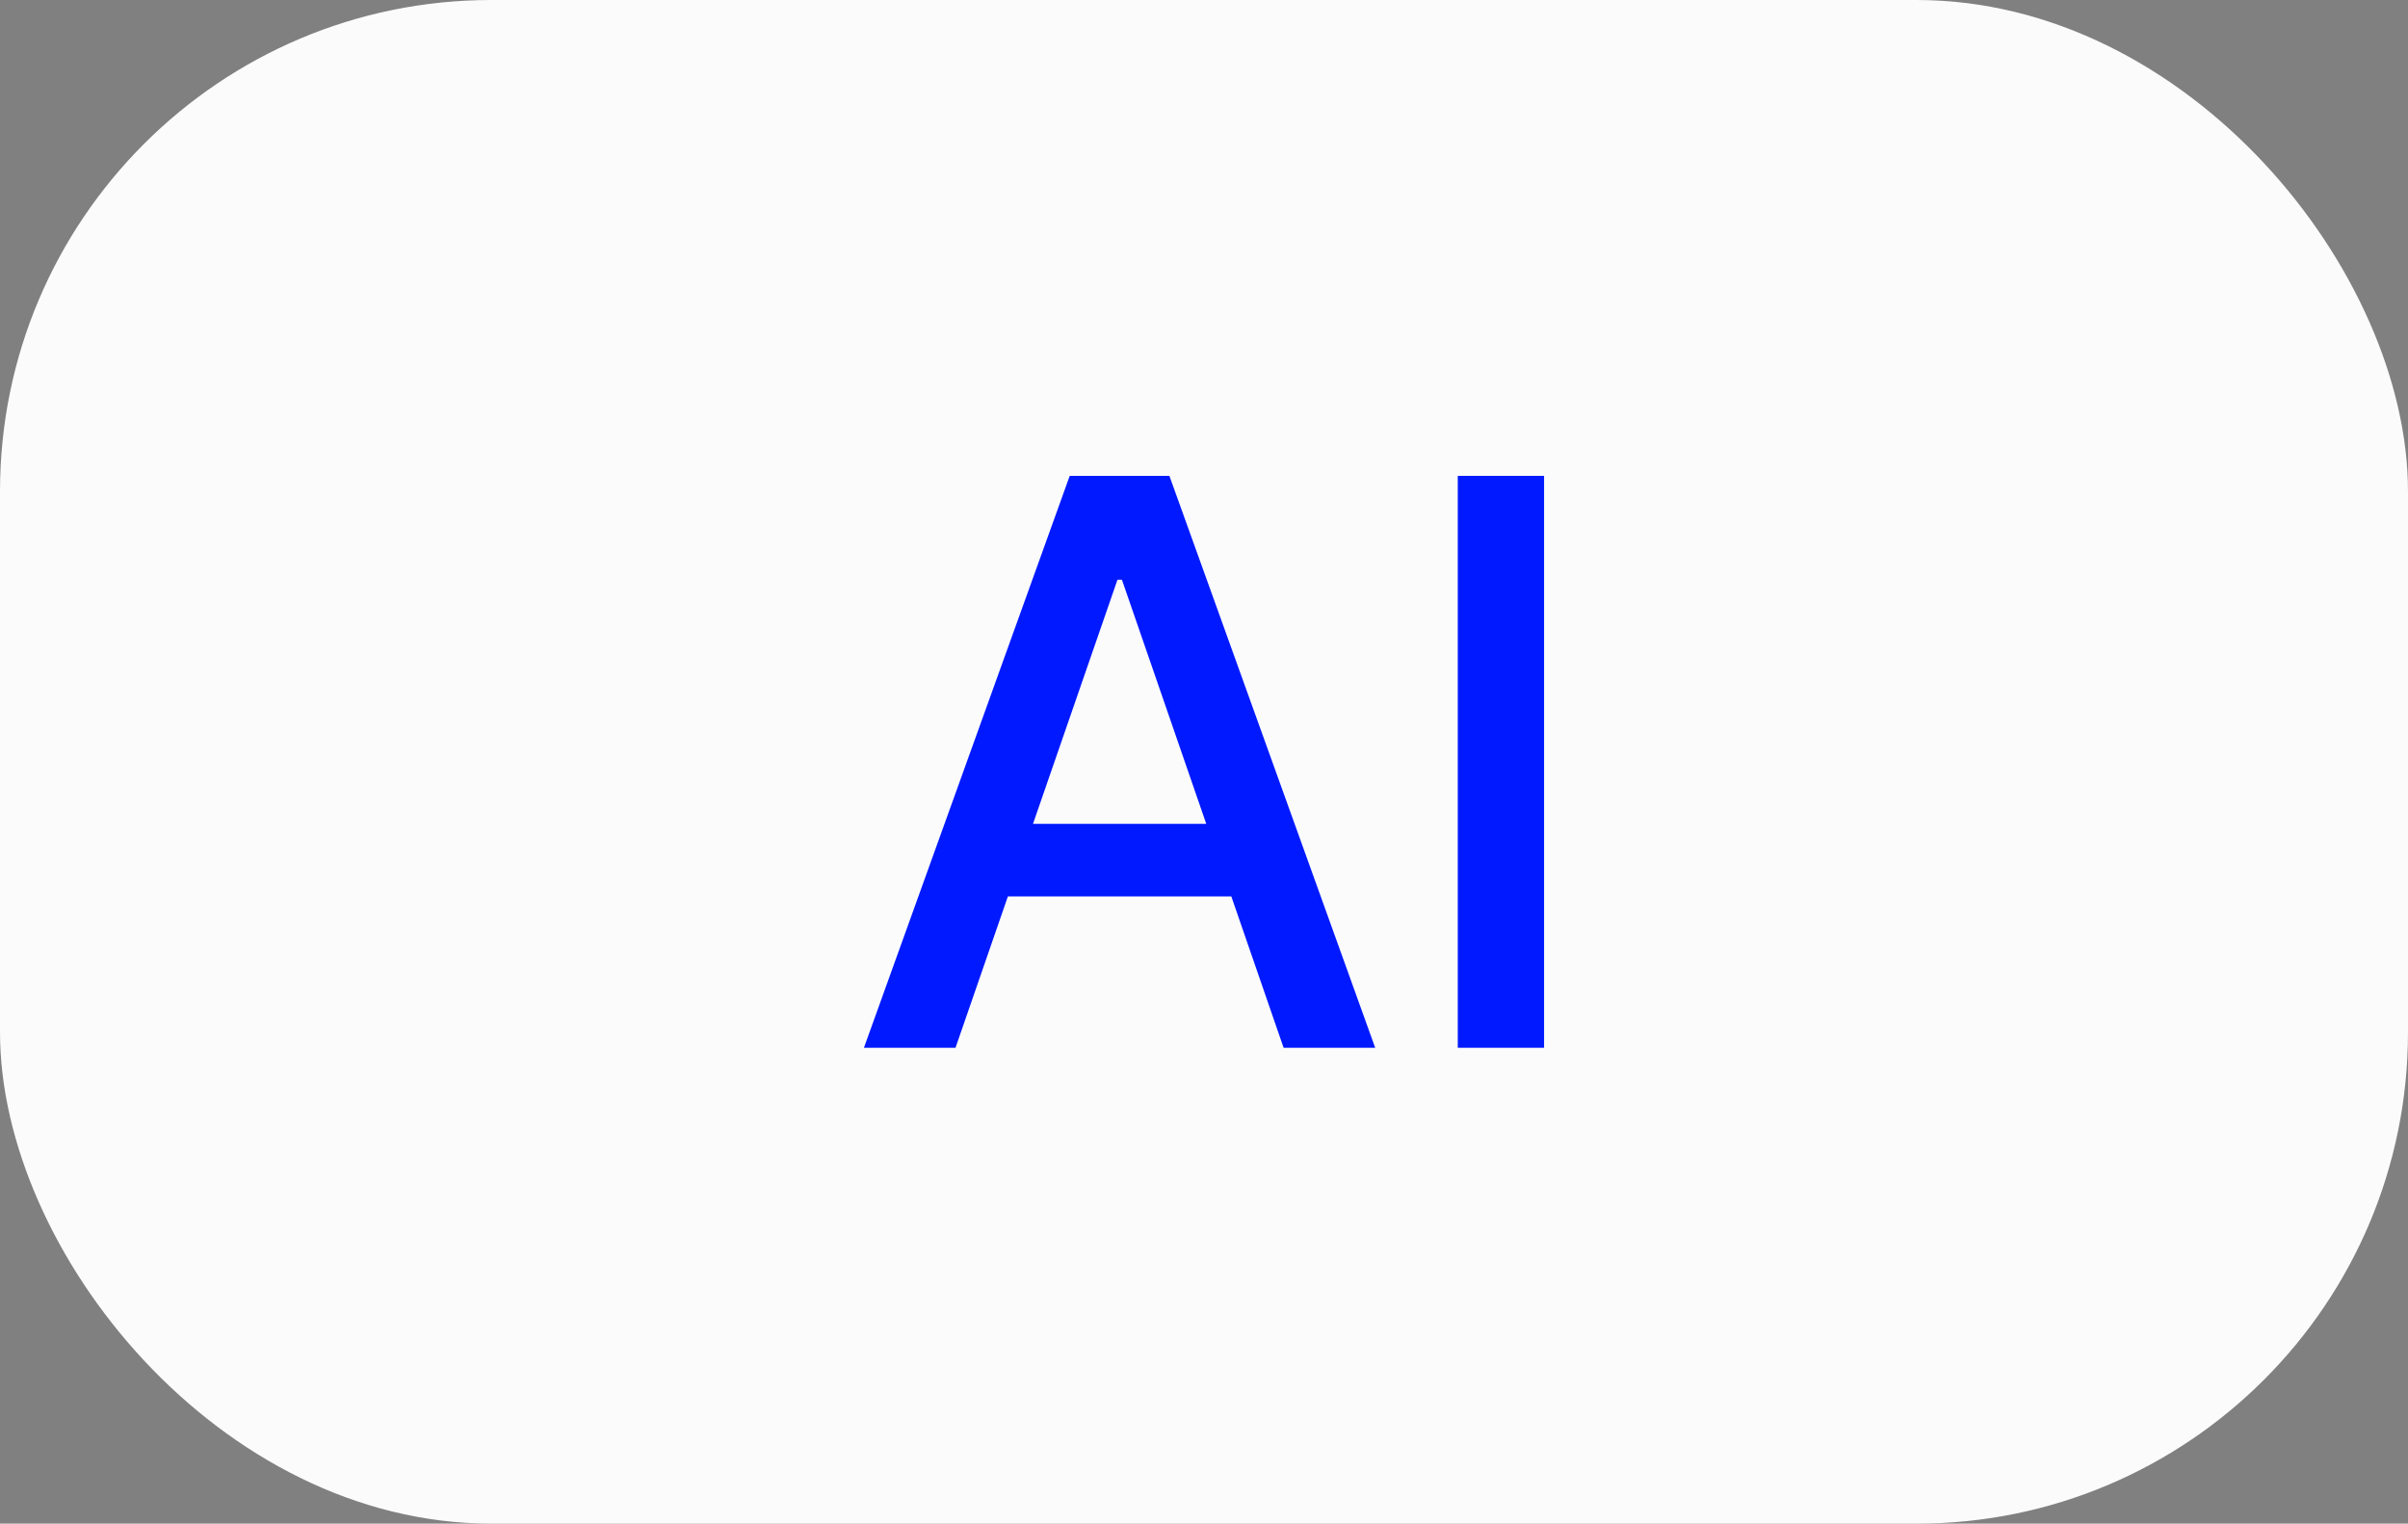 <?xml version="1.0" encoding="UTF-8"?> <svg xmlns="http://www.w3.org/2000/svg" width="98" height="62" viewBox="0 0 98 62" fill="none"><rect x="0" y="0" width="98" height="62" fill="#808080" stroke="none"/><rect width="98" height="62" rx="20" fill="#FBFBFB"></rect><path d="M62.84 19.364V42.636H59.328V19.364H62.84Z" fill="#0019FF"></path><path d="M38.887 42.636H35.16L43.535 19.364H47.592L55.967 42.636H52.24L45.66 23.591H45.478L38.887 42.636ZM39.512 33.523H51.603V36.477H39.512V33.523Z" fill="#0019FF"></path></svg> 